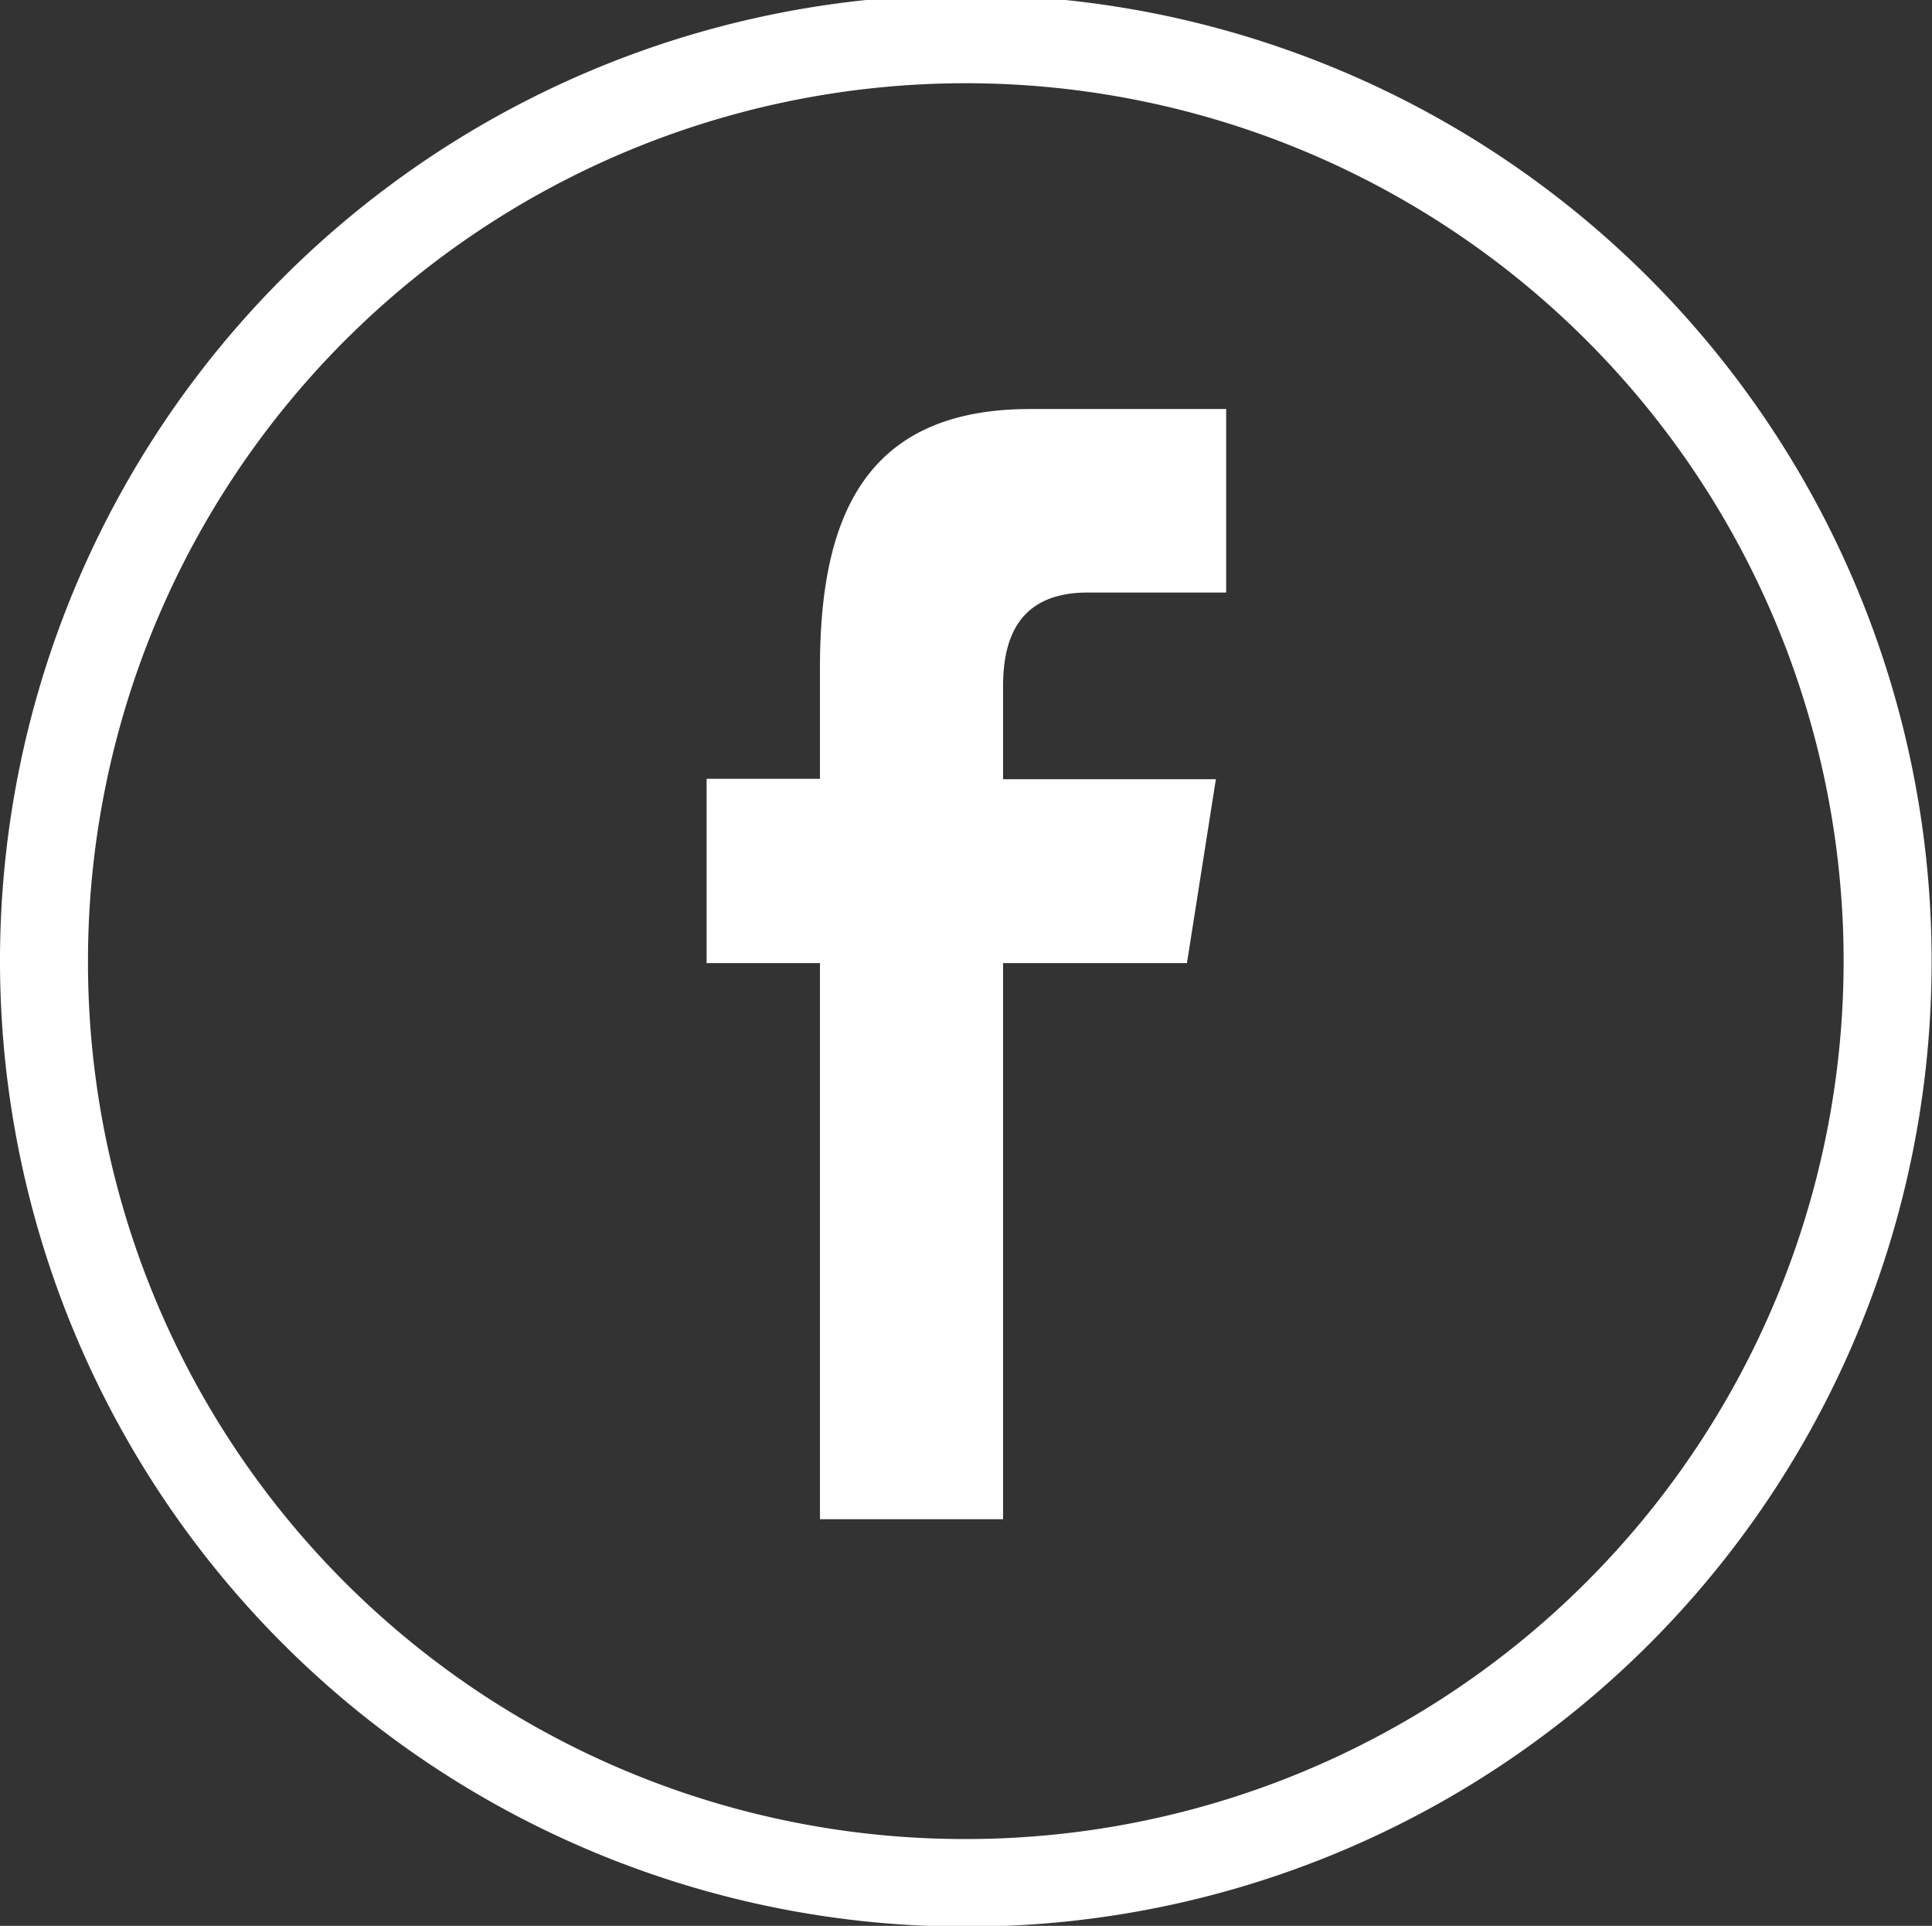 <svg xmlns="http://www.w3.org/2000/svg" width="48.75" height="48.59" viewBox="0 0 48.75 48.59">
  <rect x="0" y="0" width="48.75" height="48.59" fill="#333333" stroke="none"/>
<defs>
    <style>
      .cls-1 {
        fill: #fff;
        fill-rule: evenodd;
      }
    </style>
  </defs>
  <path id="Forma_1" data-name="Forma 1" class="cls-1" d="M1397.74,3018.3a24.37,24.37,0,1,0-24.37,24.31A24.335,24.335,0,0,0,1397.74,3018.3Zm-46.52,0a22.15,22.15,0,1,1,22.15,22.1A22.122,22.122,0,0,1,1351.22,3018.3Zm23.09,14.03V3018.3h4.64l0.73-4.64h-5.37v-2.34c0-1.21.39-2.37,2.14-2.37h3.49v-4.63h-4.95c-4.17,0-5.3,2.73-5.3,6.52v2.81h-2.86v4.65h2.86v14.03h4.62Z" transform="translate(-1349 -2994)"/>
</svg>
